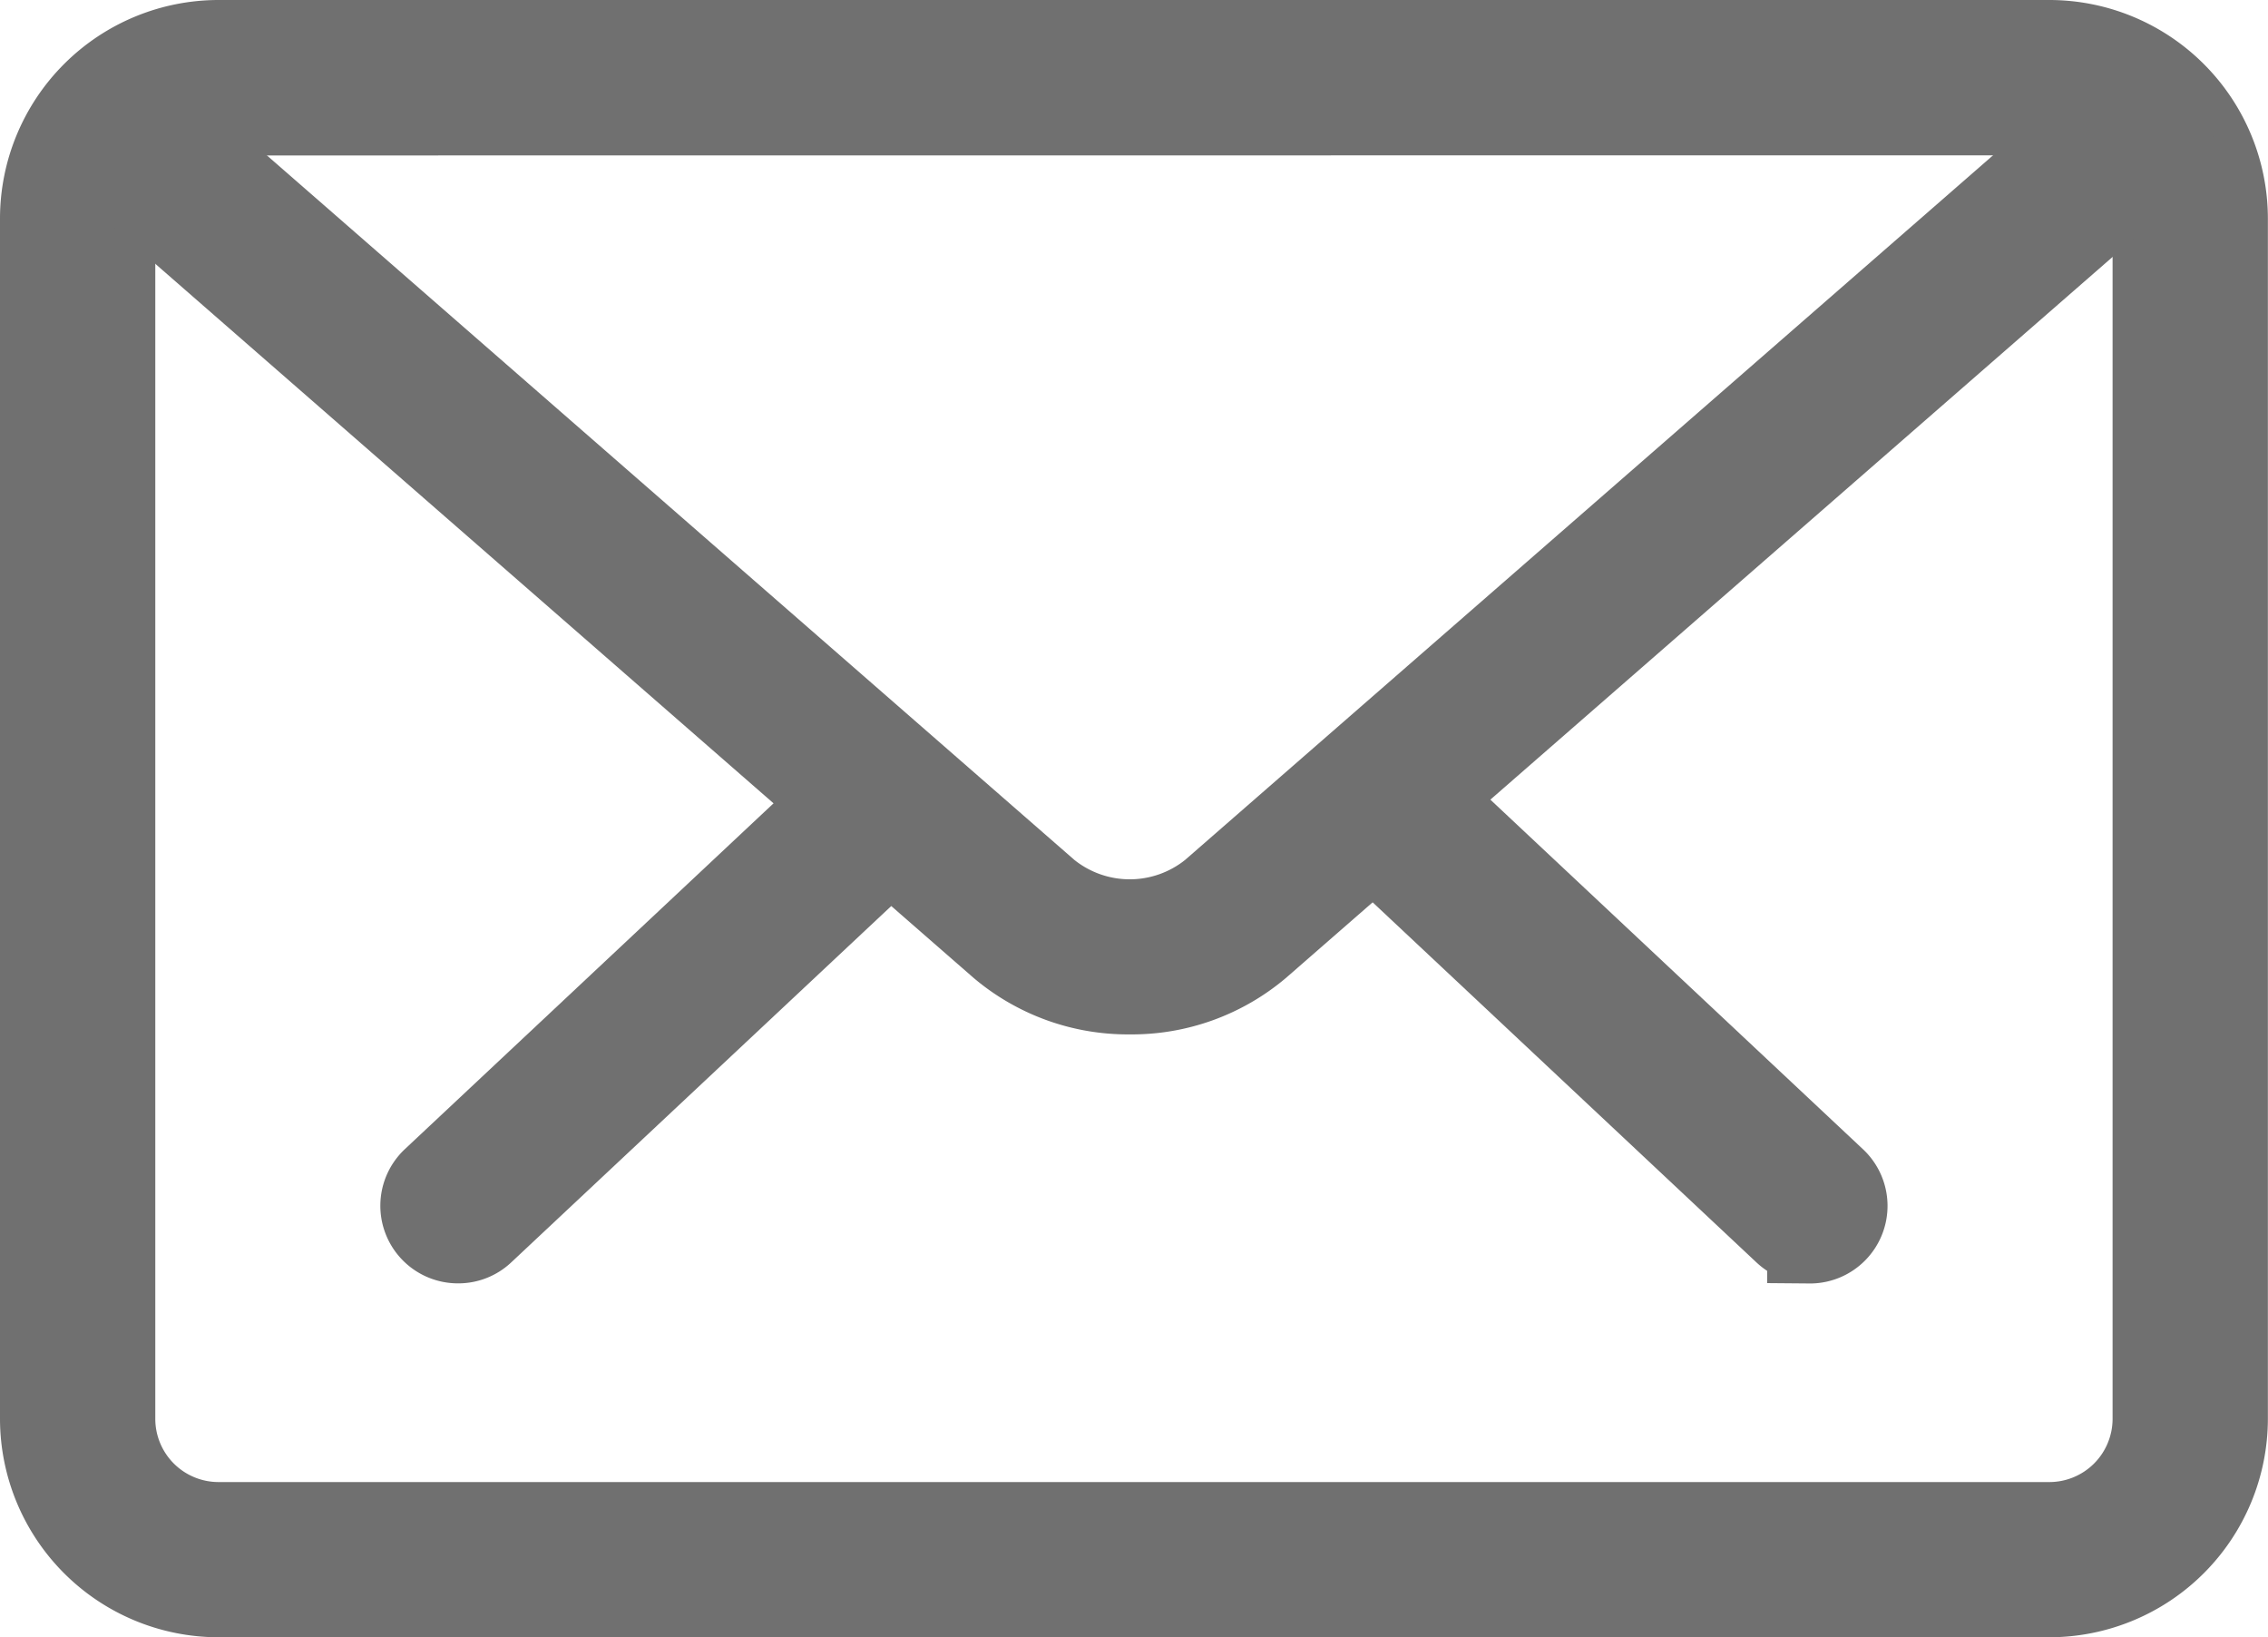 <svg xmlns="http://www.w3.org/2000/svg" width="18.679" height="13.481" viewBox="0 0 18.679 13.481"><defs><style>.a{fill:none;stroke:#707070;stroke-width:0.7px;}</style></defs><g transform="translate(0.35 -4.132)"><path class="a" d="M22.467,18.807a.286.286,0,0,1-.2-.079l-3.323-3.117a.289.289,0,1,1,.4-.42l3.323,3.117a.289.289,0,0,1-.2.5Z" transform="translate(-7.913 -4.458)"/><path class="a" d="M5.691,18.807a.289.289,0,0,1-.2-.5l3.324-3.117a.289.289,0,1,1,.4.42L5.888,18.729A.286.286,0,0,1,5.691,18.807Z" transform="translate(-2.267 -4.458)"/><path class="a" d="M16.529,17.263H1.449A1.451,1.451,0,0,1,0,15.814V5.931A1.451,1.451,0,0,1,1.449,4.482h15.08a1.451,1.451,0,0,1,1.449,1.449v9.883A1.451,1.451,0,0,1,16.529,17.263ZM1.449,5.062a.871.871,0,0,0-.87.87v9.883a.871.871,0,0,0,.87.87h15.08a.871.871,0,0,0,.87-.87V5.931a.871.871,0,0,0-.87-.87Z"/><path class="a" d="M9.233,12.636a1.615,1.615,0,0,1-1.06-.382L.758,5.785a.289.289,0,1,1,.379-.435l7.415,6.468a1.081,1.081,0,0,0,1.361,0L17.32,5.36a.289.289,0,1,1,.38.435l-7.406,6.458A1.614,1.614,0,0,1,9.233,12.636Z" transform="translate(-0.278 -0.337)"/></g></svg>